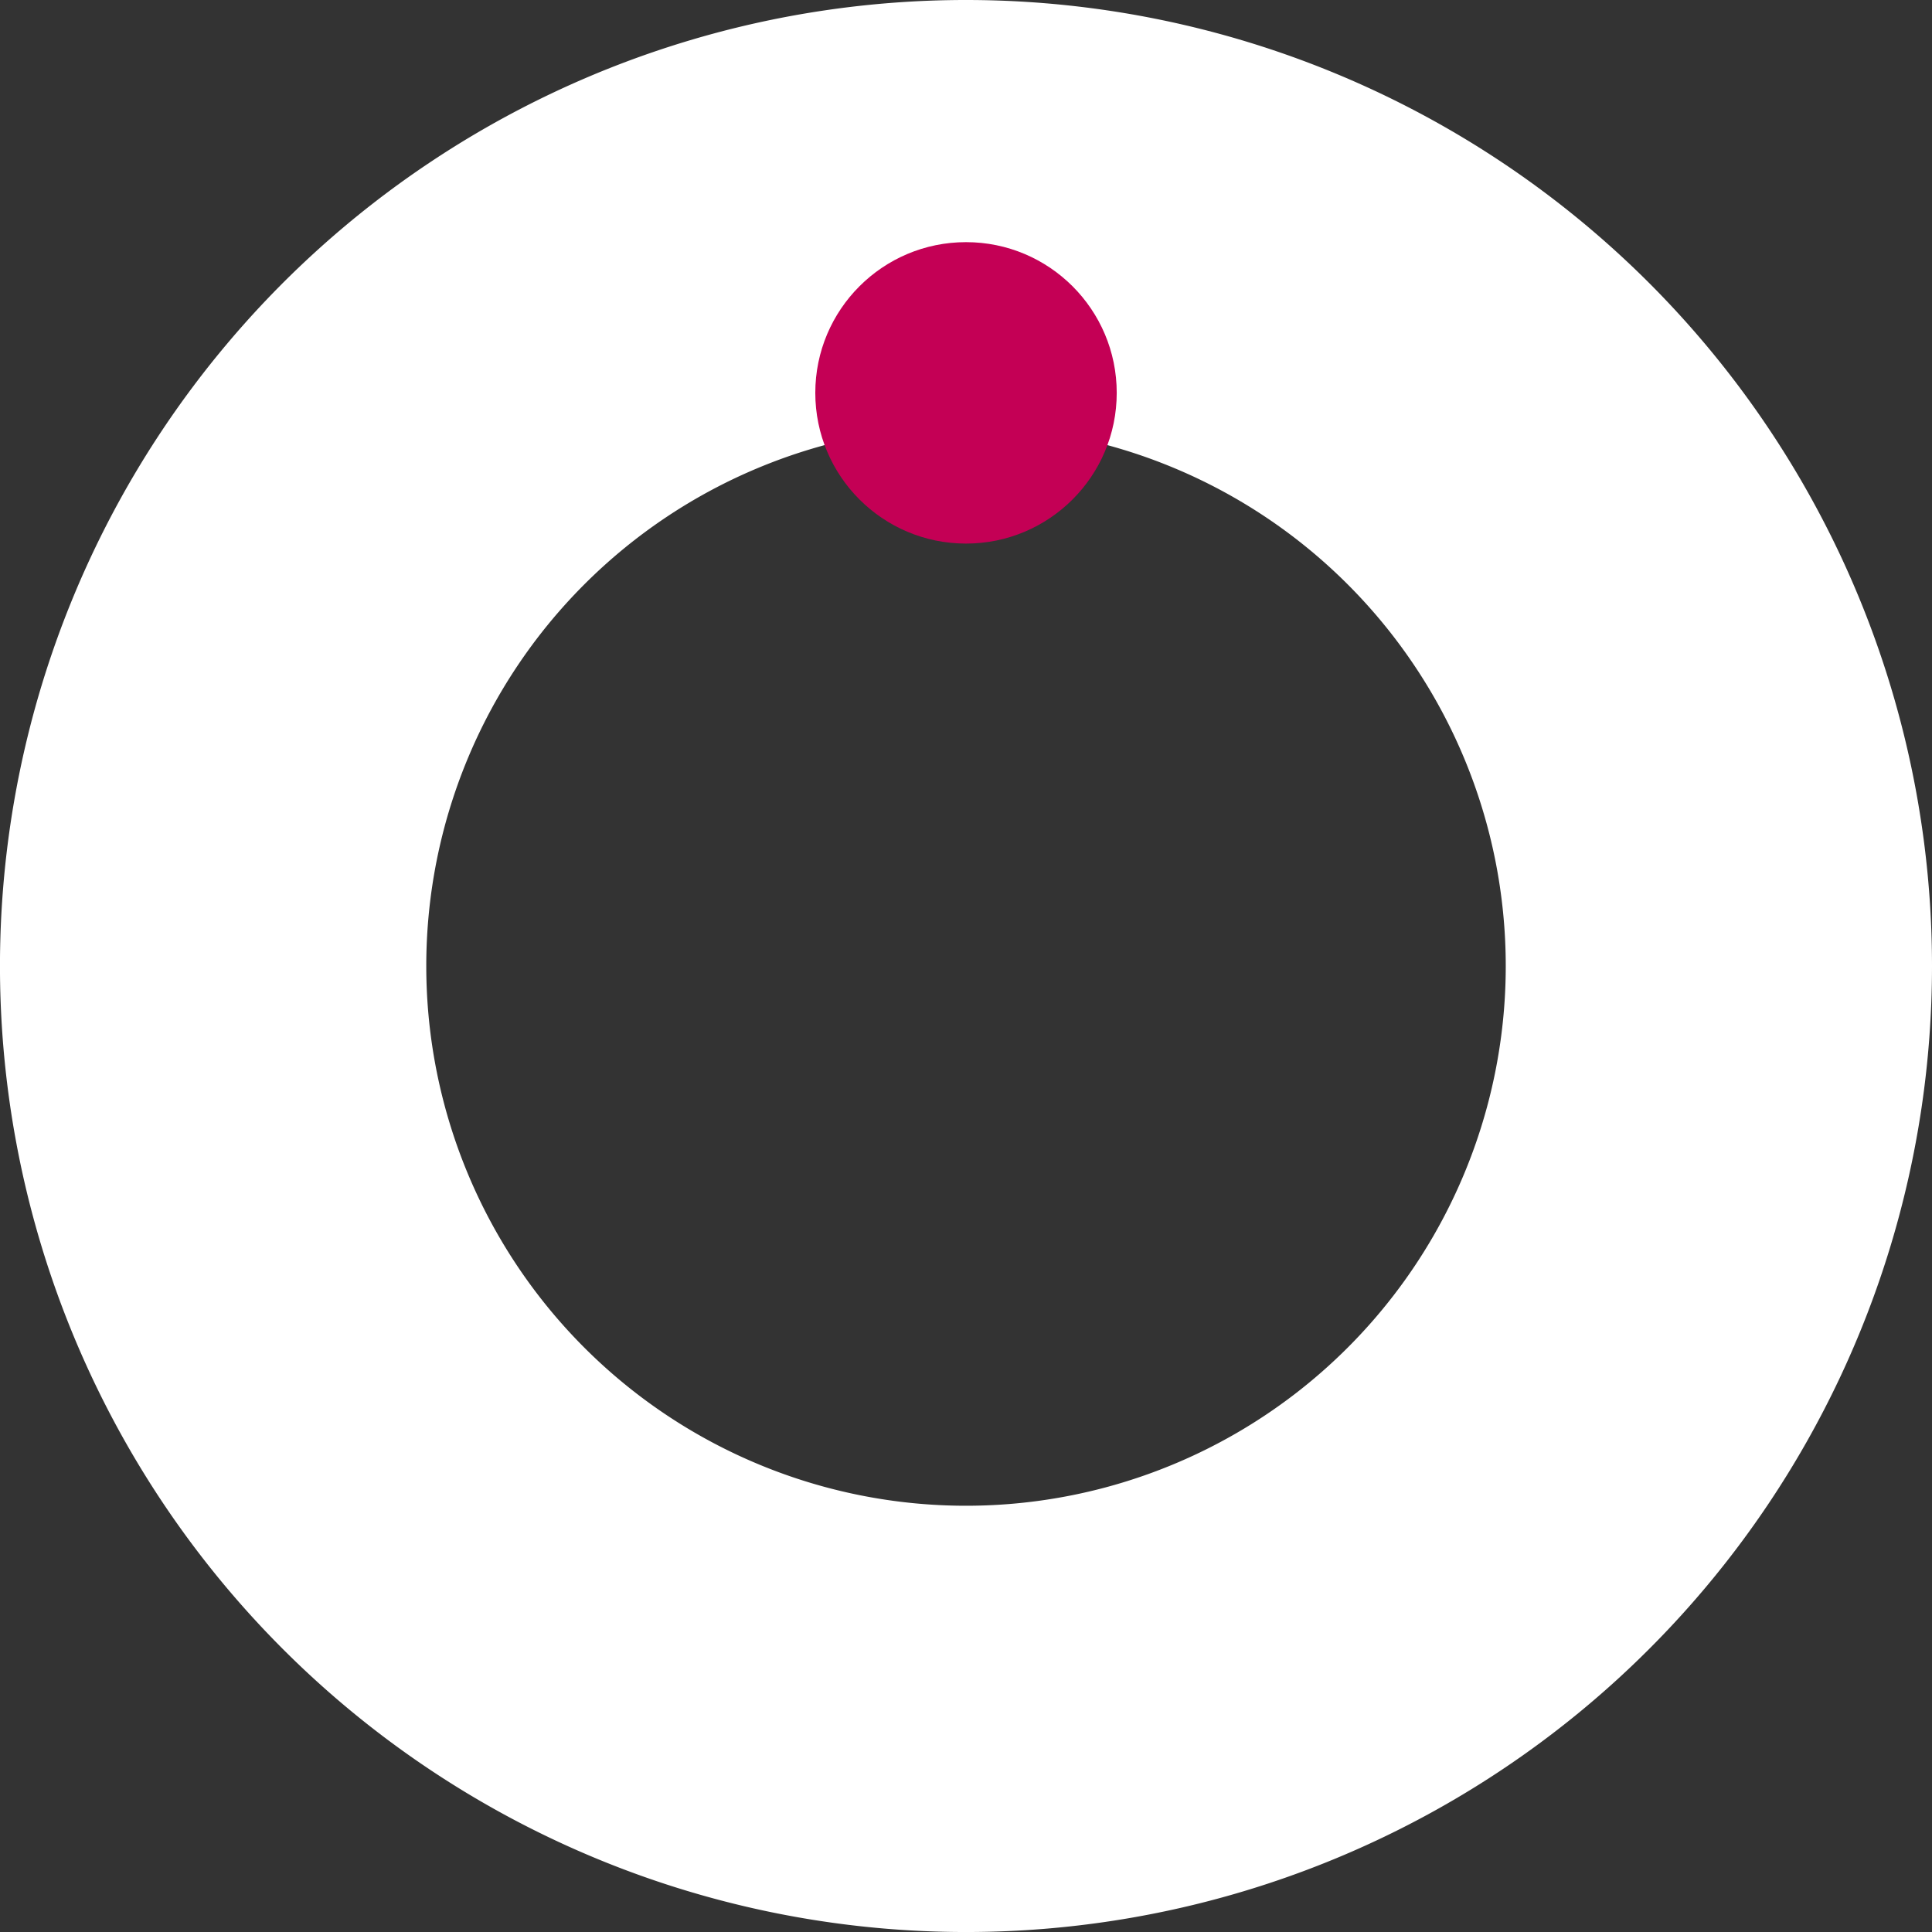 <svg xmlns="http://www.w3.org/2000/svg" width="76.913" height="76.913" viewBox="0 0 76.913 76.913">
  <rect x="0" y="0" width="76.913" height="76.913" fill="#333333" stroke="none"/>
  <g id="Grupo_67" data-name="Grupo 67" transform="translate(-1199 -142.821)">
    <path id="Trazado_32" data-name="Trazado 32" d="M38.457,2.545A38.457,38.457,0,1,0,76.913,41,38.456,38.456,0,0,0,38.457,2.545m0,59.944A21.487,21.487,0,1,1,59.944,41,21.487,21.487,0,0,1,38.457,62.489" transform="translate(1199 140.276)" fill="#fff"/>
    <circle id="Elipse_1" data-name="Elipse 1" cx="6" cy="6" r="6" transform="translate(1231.457 152.461)" fill="#c40055"/>
  </g>
</svg>
